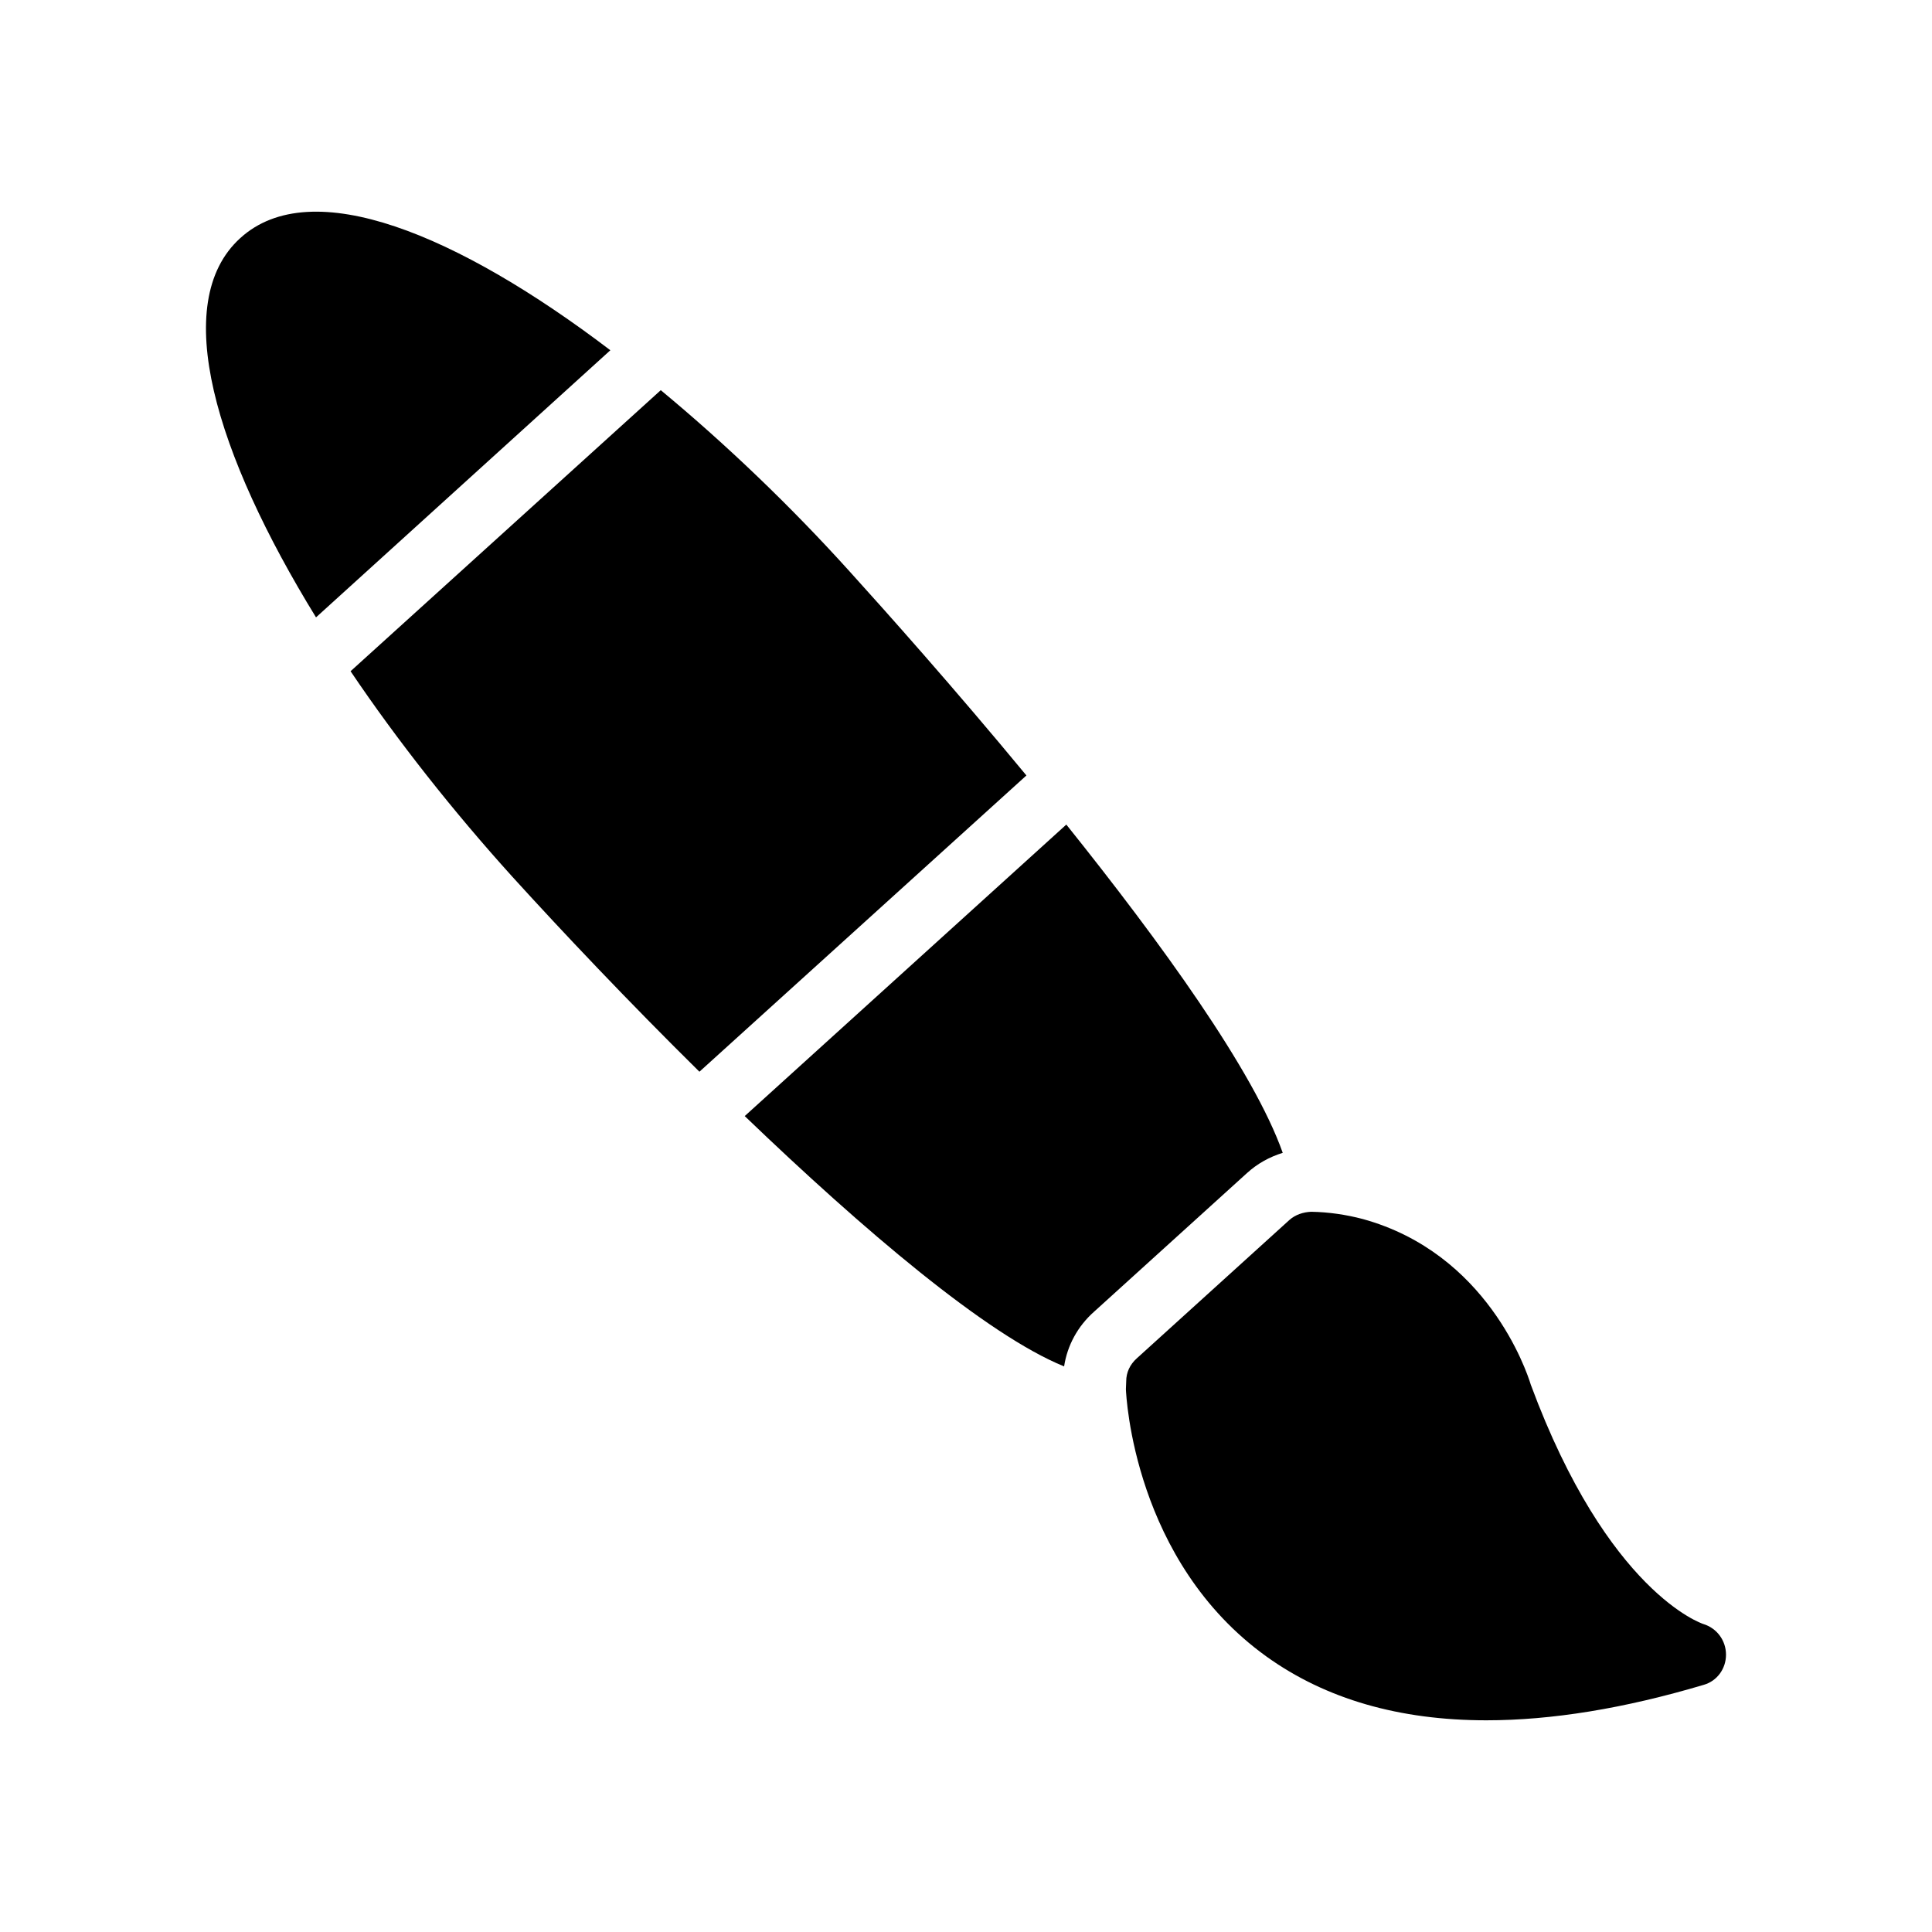 <?xml version="1.0" encoding="UTF-8"?>
<!-- Uploaded to: ICON Repo, www.iconrepo.com, Generator: ICON Repo Mixer Tools -->
<svg fill="#000000" width="800px" height="800px" version="1.1" viewBox="144 144 512 512" xmlns="http://www.w3.org/2000/svg">
 <g>
  <path d="m442.46 510.05c0 0.758-0.086 1.43-0.086 2.098 0.086 1.848 2.098 45.594 37.281 70.871 15.703 11.254 35.184 16.879 58.273 16.879 17.215 0 36.441-3.106 57.602-9.406 3.527-1.008 5.879-4.281 5.879-7.977 0-3.777-2.434-7.055-6.047-8.145-0.25-0.086-25.273-8.312-45.68-63.395-1.176-3.863-11.672-34.848-44.504-43.914-4.449-1.176-9.07-1.848-13.688-1.93-2.098 0.086-4.199 0.758-5.793 2.184l-40.473 36.695c-1.758 1.59-2.766 3.688-2.766 6.039z"/>
  <path d="m279.73 376.29c13.352 14.695 30.898 33.25 49.625 51.727l86.656-78.512c-19.145-23.176-37.281-43.496-46.938-54.16-15.617-17.297-32.746-33.672-49.961-47.945l-82.207 74.48c12.512 18.555 27.203 37.113 42.824 54.41z"/>
  <path d="m305.75 236.82c-40.305-30.648-79.18-46.938-98.074-29.723-18.895 17.129-6.465 57.352 20.07 100.51z"/>
  <path d="m426 506.11c0.84-5.543 3.609-10.664 7.977-14.527l40.473-36.695c2.769-2.519 5.961-4.281 9.488-5.375-7.727-21.832-32.328-55.754-57.352-86.992l-85.227 77.25c31.406 30.152 64.152 58.027 84.641 66.34z"/>
 </g>
</svg>